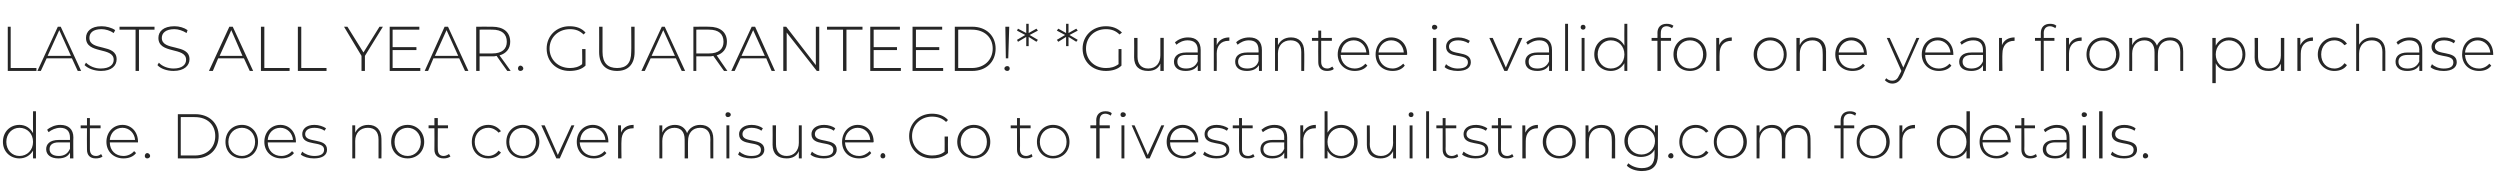 <?xml version="1.0" standalone="no"?><!DOCTYPE svg PUBLIC "-//W3C//DTD SVG 1.1//EN" "http://www.w3.org/Graphics/SVG/1.1/DTD/svg11.dtd"><svg xmlns="http://www.w3.org/2000/svg" version="1.1" width="514.5px" height="40.3px" viewBox="0 -2 514.5 40.3" style="top:-2px"><desc>LASTS ALL YEAR. GUARANTEED!* *Guarantee is valid for one year from purchase date. Does not cover misuse. Go to fivest...</desc><defs/><g id="Polygon139859"><path d="m7.4 20.9v9.7h-.6s-.03-1.61 0-1.6c-.6 1-1.6 1.6-2.8 1.6c-1.9 0-3.4-1.4-3.4-3.4c0-2.1 1.5-3.5 3.4-3.5c1.2 0 2.2.6 2.8 1.7c-.04-.03 0-4.5 0-4.5h.6zm-.6 6.3c0-1.7-1.2-2.9-2.8-2.9c-1.5 0-2.7 1.2-2.7 2.9c0 1.7 1.2 2.9 2.7 2.9c1.6 0 2.8-1.2 2.8-2.9zm8.3-.9c-.05-.02 0 4.3 0 4.3h-.7s.03-1.22 0-1.2c-.4.8-1.2 1.2-2.4 1.2c-1.5 0-2.5-.7-2.5-1.9c0-1 .7-1.9 2.6-1.9h2.3v-.5c0-1.3-.7-2-2-2c-.9 0-1.8.4-2.4.9l-.3-.5c.7-.6 1.7-1 2.7-1c1.7 0 2.7.9 2.7 2.6zm-.7 2.3v-1.3h-2.3c-1.4 0-1.9.6-1.9 1.4c0 .9.7 1.4 1.9 1.4c1.1 0 1.9-.5 2.3-1.5zm6.7 1.6c-.3.3-.9.4-1.4.4c-1.2 0-1.8-.7-1.8-1.8c-.04-.01 0-4.4 0-4.4h-1.3v-.6h1.3v-1.5h.6v1.5h2.2v.6h-2.2v4.3c0 .9.4 1.4 1.3 1.4c.4 0 .8-.2 1-.4l.3.5zm7.3-2.9h-5.8c0 1.7 1.2 2.8 2.8 2.8c.9 0 1.7-.4 2.2-1l.4.4c-.6.8-1.6 1.1-2.6 1.1c-2 0-3.5-1.4-3.5-3.4c0-2 1.4-3.5 3.3-3.5c1.8 0 3.2 1.4 3.2 3.5v.1zm-5.8-.5h5.2c-.1-1.4-1.2-2.5-2.6-2.5c-1.5 0-2.5 1.1-2.6 2.5zm7.2 3.3c0-.3.2-.6.5-.6c.3 0 .6.3.6.6c0 .3-.3.5-.6.5c-.3 0-.5-.2-.5-.5zm6.8-8.6s3.57-.02 3.6 0c2.9 0 4.8 1.9 4.8 4.5c0 2.7-1.9 4.6-4.8 4.6c-.03-.02-3.6 0-3.6 0v-9.1zm3.5 8.5c2.6 0 4.2-1.7 4.2-4c0-2.3-1.6-3.9-4.2-3.9c.02-.02-2.9 0-2.9 0v7.9h2.9zm6.3-2.8c0-2 1.4-3.5 3.4-3.5c1.9 0 3.3 1.5 3.3 3.5c0 2-1.4 3.4-3.3 3.4c-2 0-3.4-1.4-3.4-3.4zm6.1 0c0-1.7-1.2-2.9-2.7-2.9c-1.6 0-2.8 1.2-2.8 2.9c0 1.7 1.2 2.9 2.8 2.9c1.5 0 2.7-1.2 2.7-2.9zm8.4.1h-5.8c0 1.7 1.2 2.8 2.8 2.8c.9 0 1.7-.4 2.2-1l.4.4c-.6.8-1.6 1.1-2.6 1.1c-2 0-3.5-1.4-3.5-3.4c0-2 1.4-3.5 3.3-3.5c1.8 0 3.2 1.4 3.2 3.5v.1zm-5.8-.5h5.2c-.1-1.4-1.2-2.5-2.6-2.5c-1.5 0-2.5 1.1-2.6 2.5zm6.8 3l.3-.6c.5.5 1.5.9 2.5.9c1.4 0 2-.5 2-1.3c0-2-4.5-.5-4.5-3.2c0-1 .8-1.9 2.5-1.9c.9 0 1.8.3 2.4.7l-.3.5c-.6-.4-1.3-.6-2.1-.6c-1.3 0-1.9.6-1.9 1.3c0 2 4.5.6 4.5 3.2c0 1.1-.9 1.8-2.7 1.8c-1.1 0-2.1-.3-2.7-.8zm16.6-3.2c.04.02 0 4 0 4h-.6v-3.9c0-1.6-.8-2.4-2.2-2.4c-1.6 0-2.6 1.1-2.6 2.7c.02-.03 0 3.6 0 3.6h-.6v-6.8h.6v1.5c.5-1 1.4-1.6 2.7-1.6c1.6 0 2.7 1 2.7 2.9zm2 .6c0-2 1.4-3.5 3.4-3.5c1.9 0 3.4 1.5 3.4 3.5c0 2-1.5 3.4-3.4 3.4c-2 0-3.4-1.4-3.4-3.4zm6.1 0c0-1.7-1.2-2.9-2.7-2.9c-1.6 0-2.7 1.2-2.7 2.9c0 1.7 1.1 2.9 2.7 2.9c1.5 0 2.7-1.2 2.7-2.9zm6.1 3c-.4.3-.9.4-1.4.4c-1.2 0-1.9-.7-1.9-1.8c.03-.01 0-4.4 0-4.4h-1.2v-.6h1.2v-1.5h.7v1.5h2.1v.6h-2.1s-.03 4.33 0 4.3c0 .9.4 1.4 1.2 1.4c.4 0 .8-.2 1.1-.4l.3.5zm4.4-3c0-2 1.4-3.5 3.4-3.5c1.1 0 2 .5 2.6 1.3l-.5.3c-.5-.6-1.3-1-2.1-1c-1.6 0-2.8 1.2-2.8 2.9c0 1.7 1.2 2.9 2.8 2.9c.8 0 1.6-.4 2.1-1.1l.5.4c-.6.8-1.5 1.2-2.6 1.2c-2 0-3.4-1.4-3.4-3.4zm7.1 0c0-2 1.4-3.5 3.4-3.5c1.9 0 3.4 1.5 3.4 3.5c0 2-1.5 3.4-3.4 3.4c-2 0-3.4-1.4-3.4-3.4zm6.1 0c0-1.7-1.2-2.9-2.7-2.9c-1.6 0-2.8 1.2-2.8 2.9c0 1.7 1.2 2.9 2.8 2.9c1.5 0 2.7-1.2 2.7-2.9zm7.9-3.4l-3 6.8h-.7l-3.1-6.8h.7l2.7 6.1l2.8-6.1h.6zm7 3.5h-5.9c.1 1.7 1.3 2.8 2.9 2.8c.9 0 1.7-.4 2.2-1l.4.4c-.6.8-1.6 1.1-2.6 1.1c-2.1 0-3.5-1.4-3.5-3.4c0-2 1.4-3.5 3.3-3.5c1.8 0 3.2 1.4 3.2 3.5v.1zm-5.8-.5h5.2c-.1-1.4-1.2-2.5-2.6-2.5c-1.5 0-2.5 1.1-2.6 2.5zm11-3.1v.7h-.1c-1.6 0-2.4 1-2.4 2.6c-.05.05 0 3.6 0 3.6h-.7v-6.8h.6s.03 1.48 0 1.5c.4-1 1.3-1.6 2.6-1.6zm16.4 2.9c.02.02 0 4 0 4h-.6s-.03-3.93 0-3.9c0-1.6-.8-2.4-2.1-2.4c-1.6 0-2.5 1.1-2.5 2.7c-.03-.03 0 3.6 0 3.6h-.7s.02-3.93 0-3.9c0-1.6-.8-2.4-2.1-2.4c-1.5 0-2.5 1.1-2.5 2.7c.02-.03 0 3.6 0 3.6h-.6v-6.8h.6v1.5c.4-1 1.4-1.6 2.6-1.6c1.2 0 2.1.6 2.5 1.7c.4-1 1.4-1.7 2.7-1.7c1.7 0 2.7 1 2.7 2.9zm2.5-5c0-.3.2-.5.5-.5c.3 0 .6.2.6.5c0 .3-.3.5-.6.5c-.3 0-.5-.2-.5-.5zm.2 2.2h.6v6.8h-.6v-6.8zm2.4 6l.3-.6c.5.5 1.4.9 2.4.9c1.5 0 2-.5 2-1.3c0-2-4.5-.5-4.5-3.2c0-1 .9-1.9 2.6-1.9c.9 0 1.8.3 2.3.7l-.3.5c-.5-.4-1.3-.6-2-.6c-1.3 0-1.9.6-1.9 1.3c0 2 4.5.6 4.5 3.2c0 1.1-1 1.8-2.7 1.8c-1.1 0-2.2-.3-2.7-.8zm13.1-6v6.8h-.6s.02-1.47 0-1.5c-.4 1-1.3 1.5-2.5 1.5c-1.8 0-2.9-.9-2.9-2.8c.03-.04 0-4 0-4h.7s-.02 3.91 0 3.9c0 1.5.8 2.4 2.2 2.4c1.5 0 2.5-1.1 2.5-2.7v-3.6h.6zm1.8 6l.3-.6c.5.5 1.4.9 2.4.9c1.5 0 2-.5 2-1.3c0-2-4.5-.5-4.5-3.2c0-1 .9-1.9 2.6-1.9c.9 0 1.8.3 2.3.7l-.3.5c-.5-.4-1.3-.6-2-.6c-1.3 0-1.9.6-1.9 1.3c0 2 4.5.6 4.5 3.2c0 1.1-1 1.8-2.7 1.8c-1.1 0-2.2-.3-2.7-.8zm12.9-2.5h-5.8c.1 1.7 1.3 2.8 2.9 2.8c.8 0 1.6-.4 2.2-1l.3.4c-.6.8-1.5 1.1-2.5 1.1c-2.1 0-3.5-1.4-3.5-3.4c0-2 1.4-3.5 3.2-3.5c1.9 0 3.3 1.4 3.3 3.5l-.1.1zm-5.8-.5h5.2c-.1-1.4-1.1-2.5-2.6-2.5c-1.4 0-2.5 1.1-2.6 2.5zm7.3 3.3c0-.3.2-.6.5-.6c.3 0 .5.3.5.6c0 .3-.2.5-.5.5c-.3 0-.5-.2-.5-.5zm13.2-4h.7s-.04 3.38 0 3.4c-.9.8-2 1.1-3.3 1.1c-2.7 0-4.7-1.9-4.7-4.6c0-2.6 2-4.6 4.7-4.6c1.3 0 2.5.4 3.3 1.3l-.4.4c-.8-.8-1.8-1.1-2.9-1.1c-2.3 0-4.1 1.7-4.1 4c0 2.3 1.8 4 4.1 4c1 0 1.9-.2 2.6-.8c.03.01 0-3.1 0-3.1zm2.6 1.1c0-2 1.5-3.5 3.4-3.5c2 0 3.4 1.5 3.4 3.5c0 2-1.4 3.4-3.4 3.4c-1.9 0-3.4-1.4-3.4-3.4zm6.1 0c0-1.7-1.1-2.9-2.7-2.9c-1.5 0-2.7 1.2-2.7 2.9c0 1.7 1.2 2.9 2.7 2.9c1.6 0 2.7-1.2 2.7-2.9zm9.4 3c-.3.3-.9.4-1.4.4c-1.2 0-1.8-.7-1.8-1.8v-4.4H208v-.6h1.3v-1.5h.6v1.5h2.2v.6h-2.2s.05 4.33 0 4.3c0 .9.5 1.4 1.3 1.4c.4 0 .8-.2 1.1-.4l.2.5zm.9-3c0-2 1.4-3.5 3.3-3.5c2 0 3.4 1.5 3.4 3.5c0 2-1.4 3.4-3.4 3.4c-1.9 0-3.3-1.4-3.3-3.4zm6.1 0c0-1.7-1.2-2.9-2.8-2.9c-1.5 0-2.7 1.2-2.7 2.9c0 1.7 1.2 2.9 2.7 2.9c1.6 0 2.8-1.2 2.8-2.9zm8-6.3c.5 0 1 .1 1.3.4l-.2.5c-.3-.2-.7-.4-1.1-.4c-.8 0-1.2.5-1.2 1.4c-.04.01 0 1 0 1h2.1v.6h-2.1v6.2h-.7v-6.2h-1.2v-.6h1.2s.03-1.04 0-1c0-1.2.7-1.9 1.9-1.9zm4.2.7c0 .3-.3.5-.6.5c-.3 0-.5-.2-.5-.5c0-.3.2-.5.5-.5c.3 0 .6.2.6.5zm-.9 2.2h.6v6.8h-.6v-6.8zm8.8 0l-3 6.8h-.7l-3-6.8h.6l2.7 6.1l2.8-6.1h.6zm7 3.5h-5.8c0 1.7 1.2 2.8 2.8 2.8c.9 0 1.7-.4 2.2-1l.4.4c-.6.8-1.6 1.1-2.6 1.1c-2 0-3.5-1.4-3.5-3.4c0-2 1.4-3.5 3.3-3.5c1.8 0 3.2 1.4 3.2 3.5v.1zm-5.8-.5h5.2c-.1-1.4-1.2-2.5-2.6-2.5c-1.5 0-2.5 1.1-2.6 2.5zm6.8 3l.3-.6c.5.5 1.5.9 2.5.9c1.4 0 2-.5 2-1.3c0-2-4.5-.5-4.5-3.2c0-1 .8-1.9 2.5-1.9c.9 0 1.8.3 2.4.7l-.3.5c-.6-.4-1.3-.6-2.1-.6c-1.3 0-1.9.6-1.9 1.3c0 2 4.5.6 4.5 3.2c0 1.1-.9 1.8-2.7 1.8c-1.1 0-2.1-.3-2.7-.8zm10.6.4c-.3.3-.9.4-1.4.4c-1.2 0-1.8-.7-1.8-1.8c-.03-.01 0-4.4 0-4.4h-1.3v-.6h1.3v-1.5h.6v1.5h2.2v.6h-2.2v4.3c0 .9.4 1.4 1.3 1.4c.4 0 .8-.2 1-.4l.3.5zm6.7-3.9v4.3h-.6v-1.2c-.4.8-1.3 1.2-2.5 1.2c-1.5 0-2.4-.7-2.4-1.9c0-1 .6-1.9 2.5-1.9h2.4s-.04-.54 0-.5c0-1.3-.7-2-2.1-2c-.9 0-1.7.4-2.3.9l-.3-.5c.7-.6 1.6-1 2.7-1c1.7 0 2.6.9 2.6 2.6zm-.6 2.3c-.04-.02 0-1.3 0-1.3h-2.4c-1.4 0-1.9.6-1.9 1.4c0 .9.7 1.4 1.9 1.4c1.2 0 2-.5 2.4-1.5zm6.5-4.9v.7h-.2c-1.5 0-2.4 1-2.4 2.6c.04.05 0 3.6 0 3.6h-.6v-6.8h.6v1.5c.4-1 1.3-1.6 2.6-1.6zm8.6 3.5c0 2-1.5 3.4-3.4 3.4c-1.2 0-2.3-.6-2.8-1.6c.02-.02 0 1.6 0 1.6h-.6v-9.7h.6s.04 4.44 0 4.4c.6-1 1.6-1.6 2.8-1.6c1.9 0 3.4 1.4 3.4 3.5zm-.7 0c0-1.7-1.2-2.9-2.7-2.9c-1.6 0-2.8 1.2-2.8 2.9c0 1.7 1.2 2.9 2.8 2.9c1.5 0 2.7-1.2 2.7-2.9zm8.6-3.4v6.8h-.6v-1.5c-.5 1-1.4 1.5-2.6 1.5c-1.7 0-2.8-.9-2.8-2.8v-4h.6s.04 3.91 0 3.9c0 1.5.9 2.4 2.3 2.4c1.5 0 2.5-1.1 2.5-2.7c-.04.01 0-3.6 0-3.6h.6zm2.6-2.2c0-.3.2-.5.5-.5c.3 0 .5.2.5.5c0 .3-.2.5-.5.5c-.3 0-.5-.2-.5-.5zm.2 2.2h.6v6.8h-.6v-6.8zm3.4-2.9h.6v9.7h-.6v-9.7zm6.6 9.3c-.3.3-.9.4-1.4.4c-1.2 0-1.8-.7-1.8-1.8c-.01-.01 0-4.4 0-4.4h-1.3v-.6h1.3v-1.5h.6v1.5h2.2v.6h-2.2s.04 4.33 0 4.3c0 .9.5 1.4 1.3 1.4c.4 0 .8-.2 1.1-.4l.2.5zm.8-.4l.3-.6c.6.5 1.5.9 2.5.9c1.4 0 2-.5 2-1.3c0-2-4.5-.5-4.5-3.2c0-1 .8-1.9 2.6-1.9c.8 0 1.7.3 2.3.7l-.3.5c-.6-.4-1.3-.6-2.1-.6c-1.3 0-1.9.6-1.9 1.3c0 2 4.5.6 4.5 3.2c0 1.1-.9 1.8-2.7 1.8c-1.1 0-2.1-.3-2.7-.8zm10.6.4c-.3.3-.9.4-1.4.4c-1.2 0-1.8-.7-1.8-1.8c-.02-.01 0-4.4 0-4.4H307v-.6h1.3v-1.5h.6v1.5h2.2v.6h-2.2s.03 4.33 0 4.3c0 .9.5 1.4 1.3 1.4c.4 0 .8-.2 1-.4l.3.5zm5-6.5v.7h-.1c-1.5 0-2.4 1-2.4 2.6c-.03.05 0 3.6 0 3.6h-.7v-6.8h.6s.04 1.48 0 1.5c.5-1 1.4-1.6 2.6-1.6zm1 3.5c0-2 1.5-3.5 3.4-3.5c2 0 3.4 1.5 3.4 3.5c0 2-1.4 3.4-3.4 3.4c-1.9 0-3.4-1.4-3.4-3.4zm6.1 0c0-1.7-1.1-2.9-2.7-2.9c-1.5 0-2.7 1.2-2.7 2.9c0 1.7 1.2 2.9 2.7 2.9c1.6 0 2.7-1.2 2.7-2.9zm8.8-.6v4h-.7s.04-3.93 0-3.9c0-1.6-.8-2.4-2.2-2.4c-1.6 0-2.5 1.1-2.5 2.7c-.03-.03 0 3.6 0 3.6h-.7v-6.8h.6s.04 1.47 0 1.5c.5-1 1.4-1.6 2.7-1.6c1.7 0 2.8 1 2.8 2.9zm8.8-2.8s-.01 6.06 0 6.1c0 2.2-1.1 3.3-3.3 3.3c-1.2 0-2.4-.4-3.1-1.1l.3-.5c.7.6 1.7 1 2.8 1c1.8 0 2.6-.9 2.6-2.7v-1.1c-.5 1-1.6 1.5-2.8 1.5c-1.9 0-3.4-1.3-3.4-3.3c0-1.9 1.5-3.3 3.4-3.3c1.3 0 2.3.6 2.9 1.6c-.03.03 0-1.5 0-1.5h.6zm-.6 3.2c0-1.6-1.2-2.7-2.8-2.7c-1.6 0-2.8 1.1-2.8 2.7c0 1.6 1.2 2.8 2.8 2.8c1.6 0 2.8-1.2 2.8-2.8zm2.7 3.1c0-.3.3-.6.6-.6c.3 0 .5.3.5.6c0 .3-.2.5-.5.5c-.3 0-.6-.2-.6-.5zm2.3-2.9c0-2 1.4-3.5 3.4-3.5c1.1 0 2 .5 2.6 1.3l-.5.3c-.5-.6-1.2-1-2.1-1c-1.6 0-2.8 1.2-2.8 2.9c0 1.7 1.2 2.9 2.8 2.9c.9 0 1.6-.4 2.1-1.1l.5.4c-.6.8-1.5 1.2-2.6 1.2c-2 0-3.4-1.4-3.4-3.4zm7.1 0c0-2 1.4-3.5 3.4-3.5c1.9 0 3.4 1.5 3.4 3.5c0 2-1.5 3.4-3.4 3.4c-2 0-3.4-1.4-3.4-3.4zm6.1 0c0-1.7-1.2-2.9-2.7-2.9c-1.6 0-2.8 1.2-2.8 2.9c0 1.7 1.2 2.9 2.8 2.9c1.5 0 2.7-1.2 2.7-2.9zm13.8-.6c.04.02 0 4 0 4h-.6v-3.9c0-1.6-.8-2.4-2.1-2.4c-1.6 0-2.5 1.1-2.5 2.7c-.01-.03 0 3.6 0 3.6h-.7s.04-3.93 0-3.9c0-1.6-.8-2.4-2.1-2.4c-1.5 0-2.5 1.1-2.5 2.7c.04-.03 0 3.6 0 3.6h-.6v-6.8h.6v1.5c.5-1 1.4-1.6 2.6-1.6c1.2 0 2.1.6 2.5 1.7c.4-1 1.4-1.7 2.7-1.7c1.7 0 2.7 1 2.7 2.9zm6.8-3.8c.03.01 0 1 0 1h2.2v.6h-2.2v6.2h-.6v-6.2h-1.3v-.6h1.3v-1c0-1.2.7-1.9 1.9-1.9c.5 0 1 .1 1.3.4l-.2.5c-.3-.2-.7-.4-1.1-.4c-.8 0-1.3.5-1.3 1.4zm2.7 4.4c0-2 1.4-3.5 3.4-3.5c1.9 0 3.4 1.5 3.4 3.5c0 2-1.5 3.4-3.4 3.4c-2 0-3.4-1.4-3.4-3.4zm6.1 0c0-1.7-1.2-2.9-2.7-2.9c-1.6 0-2.8 1.2-2.8 2.9c0 1.7 1.2 2.9 2.8 2.9c1.5 0 2.7-1.2 2.7-2.9zm5.9-3.5v.7h-.2c-1.5 0-2.4 1-2.4 2.6c.02.05 0 3.6 0 3.6h-.6v-6.8h.6v1.5c.4-1 1.3-1.6 2.6-1.6zm11.3-2.8v9.7h-.7s.02-1.61 0-1.6c-.5 1-1.5 1.6-2.8 1.6c-1.9 0-3.3-1.4-3.3-3.4c0-2.1 1.4-3.5 3.3-3.5c1.3 0 2.3.6 2.8 1.7v-4.5h.7zm-.7 6.3c0-1.7-1.2-2.9-2.7-2.9c-1.6 0-2.8 1.2-2.8 2.9c0 1.7 1.2 2.9 2.8 2.9c1.5 0 2.7-1.2 2.7-2.9zm9.1.1H408c.1 1.7 1.2 2.8 2.9 2.8c.8 0 1.6-.4 2.1-1l.4.4c-.6.8-1.5 1.1-2.5 1.1c-2.1 0-3.5-1.4-3.5-3.4c0-2 1.4-3.5 3.2-3.5c1.9 0 3.2 1.4 3.2 3.5v.1zm-5.8-.5h5.2c-.1-1.4-1.1-2.5-2.6-2.5c-1.4 0-2.5 1.1-2.6 2.5zm11.2 3.4c-.3.3-.9.4-1.4.4c-1.2 0-1.8-.7-1.8-1.8v-4.4h-1.3v-.6h1.3v-1.5h.6v1.5h2.2v.6h-2.2s.04 4.33 0 4.3c0 .9.5 1.4 1.3 1.4c.4 0 .8-.2 1.1-.4l.2.5zm6.7-3.9c.04-.02 0 4.3 0 4.3h-.6s.02-1.22 0-1.2c-.4.8-1.2 1.2-2.4 1.2c-1.6 0-2.5-.7-2.5-1.9c0-1 .7-1.9 2.6-1.9h2.3v-.5c0-1.3-.7-2-2-2c-1 0-1.8.4-2.4.9l-.3-.5c.7-.6 1.7-1 2.7-1c1.7 0 2.6.9 2.6 2.6zm-.6 2.3v-1.3H423c-1.4 0-1.9.6-1.9 1.4c0 .9.7 1.4 1.9 1.4c1.1 0 1.9-.5 2.3-1.5zm3.1-7c0-.3.2-.5.5-.5c.3 0 .6.2.6.5c0 .3-.3.5-.6.5c-.3 0-.5-.2-.5-.5zm.2 2.2h.7v6.8h-.7v-6.8zm3.4-2.9h.7v9.7h-.7v-9.7zm2.4 8.9l.3-.6c.5.5 1.4.9 2.4.9c1.5 0 2-.5 2-1.3c0-2-4.5-.5-4.5-3.2c0-1 .9-1.9 2.6-1.9c.9 0 1.8.3 2.3.7l-.2.5c-.6-.4-1.4-.6-2.1-.6c-1.3 0-1.9.6-1.9 1.3c0 2 4.5.6 4.5 3.2c0 1.1-1 1.8-2.7 1.8c-1.1 0-2.2-.3-2.7-.8zm6.6.3c0-.3.2-.6.5-.6c.3 0 .6.3.6.6c0 .3-.3.5-.6.5c-.3 0-.5-.2-.5-.5z" stroke="none" fill="#262626"/></g><g id="Polygon139858"><path d="m1.6 3.5h.6v8.5h5.3v.6H1.6V3.5zM14.8 10H9.6l-1.2 2.6h-.7l4.2-9.1h.6l4.2 9.1h-.7L14.8 10zm-.2-.5l-2.4-5.3l-2.4 5.3h4.8zm2.8 1.9l.3-.5c.7.7 1.8 1.2 3 1.2c1.9 0 2.7-.8 2.7-1.8c0-2.7-5.7-1.1-5.7-4.5c0-1.3 1-2.4 3.2-2.4c1 0 2.1.3 2.8.8l-.3.6c-.7-.5-1.7-.8-2.5-.8c-1.8 0-2.5.8-2.5 1.8c0 2.8 5.6 1.1 5.6 4.4c0 1.3-1 2.4-3.2 2.4c-1.4 0-2.7-.5-3.4-1.2zm10.5-7.3h-3.3v-.6h7.2v.6h-3.2v8.5h-.7V4.1zm4.5 7.3l.3-.5c.6.7 1.8 1.2 3 1.2c1.8 0 2.6-.8 2.6-1.8c0-2.7-5.7-1.1-5.7-4.5c0-1.3 1-2.4 3.3-2.4c1 0 2 .3 2.7.8l-.2.6c-.8-.5-1.7-.8-2.5-.8c-1.8 0-2.6.8-2.6 1.8c0 2.8 5.7 1.1 5.7 4.4c0 1.3-1.1 2.4-3.3 2.4c-1.4 0-2.7-.5-3.3-1.2zM50.2 10h-5.3l-1.1 2.6h-.8l4.2-9.1h.7l4.2 9.1h-.7L50.2 10zm-.3-.5l-2.3-5.3l-2.4 5.3h4.7zm3.8-6h.7v8.5h5.2v.6h-5.9V3.5zm7.6 0h.7v8.5h5.2v.6h-5.9V3.5zm13.8 6v3.1h-.7V9.5l-3.6-6h.7l3.3 5.3l3.3-5.3h.7l-3.7 6zM86.5 12v.6h-6.3V3.5h6.1v.6h-5.5v3.6h4.9v.6h-4.9v3.7h5.7zm8-2h-5.3l-1.1 2.6h-.7l4.1-9.1h.7l4.2 9.1h-.7L94.5 10zm-.2-.5l-2.4-5.3l-2.4 5.3h4.8zm10.1 3.1s-2.21-3.06-2.2-3.1c-.3.1-.6.1-.9.1h-2.6v3h-.7V3.5s3.31-.02 3.3 0c2.3 0 3.7 1.1 3.7 3.1c0 1.4-.8 2.4-2.2 2.8c.04 0 2.3 3.2 2.3 3.2h-.7zM101.3 9c2 0 3-.9 3-2.4c0-1.6-1-2.5-3-2.5c.01-.02-2.6 0-2.6 0v4.9s2.61.02 2.6 0zm5.3 3.1c0-.3.2-.6.5-.6c.3 0 .6.3.6.6c0 .3-.3.5-.6.5c-.3 0-.5-.2-.5-.5zm13.2-4h.7s-.02 3.38 0 3.4c-.8.8-2 1.1-3.3 1.1c-2.7 0-4.7-1.9-4.7-4.6c0-2.6 2-4.6 4.7-4.6c1.4 0 2.5.4 3.3 1.3l-.4.4c-.8-.8-1.7-1.1-2.8-1.1c-2.4 0-4.2 1.7-4.2 4c0 2.3 1.8 4 4.2 4c.9 0 1.8-.2 2.5-.8c.05.01 0-3.1 0-3.1zm3.5.6c.02.02 0-5.2 0-5.2h.7s-.02 5.2 0 5.2c0 2.3 1.1 3.3 3 3.3c1.9 0 2.9-1 2.9-3.3c.05 0 0-5.2 0-5.2h.7v5.2c0 2.6-1.4 3.9-3.6 3.9c-2.3 0-3.7-1.3-3.7-3.9zm15.8 1.3h-5.2l-1.2 2.6h-.7l4.2-9.1h.6l4.2 9.1h-.7l-1.2-2.6zm-.2-.5l-2.4-5.3l-2.4 5.3h4.8zm10.1 3.1l-2.2-3.1c-.3.1-.6.1-.9.1h-2.6v3h-.6V3.5s3.24-.02 3.2 0c2.3 0 3.7 1.1 3.7 3.1c0 1.4-.8 2.4-2.1 2.8c-.03 0 2.2 3.2 2.2 3.2h-.7zM145.9 9c2 0 3-.9 3-2.4c0-1.6-1-2.5-3-2.5c.04-.02-2.6 0-2.6 0v4.9s2.64.02 2.6 0zm11.8 1h-5.3l-1.2 2.6h-.7l4.2-9.1h.7l4.1 9.1h-.7l-1.1-2.6zm-.3-.5L155 4.2l-2.4 5.3h4.8zm11.2-6v9.1h-.5l-6.2-7.9v7.9h-.7V3.5h.6l6.1 7.9V3.5h.7zm4.9.6h-3.3v-.6h7.3v.6h-3.3v8.5h-.7V4.1zm11.9 7.9v.6h-6.3V3.5h6.1v.6h-5.4v3.6h4.8v.6h-4.8v3.7h5.6zm8.7 0v.6h-6.3V3.5h6.1v.6h-5.4v3.6h4.8v.6h-4.8v3.7h5.6zm2.4-8.5s3.59-.02 3.6 0c2.9 0 4.8 1.9 4.8 4.5c0 2.7-1.9 4.6-4.8 4.6c-.01-.02-3.6 0-3.6 0V3.5zM200 12c2.6 0 4.3-1.7 4.3-4c0-2.3-1.7-3.9-4.3-3.9c.04-.02-2.8 0-2.8 0v7.9h2.8zm6.9-8.5h.8l-.2 6.5h-.5l-.1-6.5zm-.2 8.6c0-.3.3-.5.6-.5c.3 0 .5.2.5.5c0 .3-.2.5-.5.5c-.3 0-.6-.2-.6-.5zm5.2-6.9l1.7 1l-.3.4l-1.6-1v1.9h-.5V5.6l-1.7 1l-.2-.4l1.7-1l-1.7-.9l.2-.4l1.7.9V2.9h.5v1.9l1.6-.9l.3.4l-1.7.9zm8.2 0l1.7 1l-.3.4l-1.6-1v1.9h-.5V5.6l-1.6 1l-.3-.4l1.7-1l-1.7-.9l.3-.4l1.6.9V2.9h.5v1.9l1.6-.9l.3.4l-1.7.9zm10.1 2.9h.6s.01 3.38 0 3.4c-.8.8-2 1.1-3.2 1.1c-2.8 0-4.8-1.9-4.8-4.6c0-2.6 2-4.6 4.8-4.6c1.3 0 2.4.4 3.3 1.3l-.5.4c-.8-.8-1.7-1.1-2.8-1.1c-2.4 0-4.1 1.7-4.1 4c0 2.3 1.7 4 4.1 4c1 0 1.8-.2 2.6-.8c-.02.01 0-3.1 0-3.1zm9.3-2.3v6.8h-.7s.03-1.47 0-1.5c-.4 1-1.3 1.5-2.5 1.5c-1.8 0-2.9-.9-2.9-2.8c.04-.04 0-4 0-4h.7v3.9c0 1.5.8 2.4 2.2 2.4c1.6 0 2.5-1.1 2.5-2.7c.01.01 0-3.6 0-3.6h.7zm7.6 2.5v4.3h-.6v-1.2c-.4.8-1.3 1.2-2.5 1.2c-1.5 0-2.4-.7-2.4-1.9c0-1 .7-1.9 2.5-1.9h2.4s-.04-.54 0-.5c0-1.3-.7-2-2.1-2c-.9 0-1.7.4-2.3.9l-.3-.5c.7-.6 1.6-1 2.7-1c1.7 0 2.6.9 2.6 2.6zm-.6 2.3c-.04-.02 0-1.3 0-1.3h-2.4c-1.4 0-1.8.6-1.8 1.4c0 .9.6 1.4 1.8 1.4c1.2 0 2-.5 2.4-1.5zm6.5-4.9v.7h-.2c-1.5 0-2.4 1-2.4 2.6c.04.05 0 3.6 0 3.6h-.6V5.8h.6v1.5c.4-1 1.3-1.6 2.6-1.6zm6.7 2.6v4.3h-.6s-.03-1.22 0-1.2c-.5.8-1.3 1.2-2.5 1.2c-1.5 0-2.4-.7-2.4-1.9c0-1 .6-1.9 2.5-1.9h2.3s.05-.54 0-.5c0-1.3-.6-2-2-2c-.9 0-1.7.4-2.3.9l-.3-.5c.6-.6 1.6-1 2.7-1c1.7 0 2.6.9 2.6 2.6zm-.7 2.3c.05-.02 0-1.3 0-1.3h-2.3c-1.4 0-1.9.6-1.9 1.4c0 .9.7 1.4 1.9 1.4c1.2 0 2-.5 2.3-1.5zm9.4-2c.05.02 0 4 0 4h-.6V8.7c0-1.6-.8-2.4-2.2-2.4c-1.6 0-2.6 1.1-2.6 2.7c.02-.03 0 3.6 0 3.6h-.6V5.8h.6v1.5c.5-1 1.4-1.6 2.7-1.6c1.6 0 2.7 1 2.7 2.9zm6.1 3.6c-.3.3-.9.4-1.4.4c-1.2 0-1.8-.7-1.8-1.8c-.04-.01 0-4.4 0-4.4H270v-.6h1.3V4.3h.6v1.5h2.2v.6h-2.2v4.3c0 .9.4 1.4 1.3 1.4c.4 0 .7-.2 1-.4l.3.5zm7.3-2.9h-5.9c.1 1.7 1.3 2.8 2.9 2.8c.9 0 1.7-.4 2.2-1l.4.4c-.6.8-1.6 1.1-2.6 1.1c-2 0-3.5-1.4-3.5-3.4c0-2 1.4-3.5 3.3-3.5c1.8 0 3.2 1.4 3.2 3.5v.1zm-5.8-.5h5.2c-.1-1.4-1.2-2.5-2.6-2.5c-1.5 0-2.5 1.1-2.6 2.5zm13.5.5h-5.8c.1 1.7 1.3 2.8 2.9 2.8c.8 0 1.6-.4 2.2-1l.3.4c-.6.8-1.5 1.1-2.5 1.1c-2.1 0-3.5-1.4-3.5-3.4c0-2 1.4-3.5 3.2-3.5c1.9 0 3.3 1.4 3.3 3.5l-.1.1zm-5.8-.5h5.2c-.1-1.4-1.1-2.5-2.6-2.5c-1.4 0-2.5 1.1-2.6 2.5zm11-5.2c0-.3.2-.5.5-.5c.3 0 .6.2.6.5c0 .3-.3.5-.6.5c-.3 0-.5-.2-.5-.5zm.2 2.2h.7v6.8h-.7V5.8zm2.4 6l.3-.6c.5.5 1.4.9 2.4.9c1.5 0 2.1-.5 2.1-1.3c0-2-4.5-.5-4.5-3.2c0-1 .8-1.9 2.5-1.9c.9 0 1.8.3 2.4.7l-.3.5c-.6-.4-1.4-.6-2.1-.6c-1.3 0-1.9.6-1.9 1.3c0 2 4.5.6 4.5 3.2c0 1.1-.9 1.8-2.7 1.8c-1.1 0-2.2-.3-2.7-.8zm16-6l-3.1 6.8h-.6l-3.1-6.8h.7l2.7 6.1l2.7-6.1h.7zm6.1 2.5c.02-.02 0 4.3 0 4.3h-.6v-1.2c-.4.8-1.3 1.2-2.4 1.2c-1.6 0-2.5-.7-2.5-1.9c0-1 .7-1.9 2.5-1.9h2.4s-.03-.54 0-.5c0-1.3-.7-2-2-2c-1 0-1.8.4-2.4.9l-.3-.5c.7-.6 1.7-1 2.7-1c1.7 0 2.6.9 2.6 2.6zm-.6 2.3c-.03-.02 0-1.3 0-1.3h-2.3c-1.5 0-1.9.6-1.9 1.4c0 .9.6 1.4 1.8 1.4c1.2 0 2-.5 2.4-1.5zm3.3-7.7h.6v9.7h-.6V2.9zm3.2.7c0-.3.2-.5.5-.5c.3 0 .5.2.5.5c0 .3-.2.5-.5.5c-.3 0-.5-.2-.5-.5zm.2 2.2h.6v6.8h-.6V5.8zm9.4-2.9v9.7h-.6s-.02-1.61 0-1.6c-.6 1-1.6 1.6-2.8 1.6c-1.9 0-3.4-1.4-3.4-3.4c0-2.1 1.5-3.5 3.4-3.5c1.2 0 2.2.6 2.8 1.7c-.04-.03 0-4.5 0-4.5h.6zm-.6 6.3c0-1.7-1.2-2.9-2.8-2.9c-1.5 0-2.7 1.2-2.7 2.9c0 1.7 1.2 2.9 2.7 2.9c1.6 0 2.8-1.2 2.8-2.9zm7.5-4.4c-.04.01 0 1 0 1h2.1v.6h-2.1v6.2h-.7V6.4h-1.2v-.6h1.2s.03-1.04 0-1c0-1.2.7-1.9 1.9-1.9c.5 0 1 .1 1.4.4l-.3.5c-.3-.2-.7-.4-1.1-.4c-.8 0-1.2.5-1.2 1.4zm2.6 4.4c0-2 1.4-3.5 3.4-3.5c1.9 0 3.4 1.5 3.4 3.5c0 2-1.5 3.4-3.4 3.4c-2 0-3.4-1.4-3.4-3.4zm6.1 0c0-1.7-1.1-2.9-2.7-2.9c-1.6 0-2.7 1.2-2.7 2.9c0 1.7 1.1 2.9 2.7 2.9c1.6 0 2.7-1.2 2.7-2.9zm5.9-3.5v.7h-.1c-1.5 0-2.4 1-2.4 2.6c-.05.05 0 3.6 0 3.6h-.7V5.8h.6s.03 1.48 0 1.5c.4-1 1.3-1.6 2.6-1.6zm4.5 3.5c0-2 1.5-3.5 3.4-3.5c2 0 3.4 1.5 3.4 3.5c0 2-1.4 3.4-3.4 3.4c-1.9 0-3.4-1.4-3.4-3.4zm6.2 0c0-1.7-1.2-2.9-2.8-2.9c-1.5 0-2.7 1.2-2.7 2.9c0 1.7 1.2 2.9 2.7 2.9c1.6 0 2.8-1.2 2.8-2.9zm8.7-.6v4h-.7s.05-3.93 0-3.9c0-1.6-.8-2.4-2.1-2.4c-1.6 0-2.6 1.1-2.6 2.7c-.02-.03 0 3.6 0 3.6h-.7V5.8h.7s-.05 1.47 0 1.5c.4-1 1.4-1.6 2.6-1.6c1.7 0 2.8 1 2.8 2.9zm8.4.7h-5.8c0 1.7 1.2 2.8 2.9 2.8c.8 0 1.6-.4 2.1-1l.4.4c-.6.8-1.5 1.1-2.6 1.1c-2 0-3.5-1.4-3.5-3.4c0-2 1.4-3.5 3.3-3.5c1.9 0 3.2 1.4 3.2 3.5v.1zm-5.8-.5h5.2c-.1-1.4-1.2-2.5-2.6-2.5c-1.4 0-2.5 1.1-2.6 2.5zm16.6-3s-3.45 7.71-3.4 7.7c-.6 1.3-1.3 1.7-2.2 1.7c-.6 0-1.1-.3-1.5-.7l.3-.4c.3.3.7.5 1.2.5c.7 0 1.1-.3 1.5-1.2c.04-.02.4-.8.4-.8l-3-6.8h.6l2.8 6.1l2.7-6.1h.6zm7 3.5h-5.8c0 1.7 1.2 2.8 2.8 2.8c.9 0 1.7-.4 2.2-1l.4.4c-.6.8-1.6 1.1-2.6 1.1c-2 0-3.5-1.4-3.5-3.4c0-2 1.4-3.5 3.3-3.5c1.8 0 3.2 1.4 3.2 3.5v.1zm-5.8-.5h5.2c-.1-1.4-1.2-2.5-2.6-2.5c-1.5 0-2.5 1.1-2.6 2.5zm12.5-.5c.03-.02 0 4.3 0 4.3h-.6v-1.2c-.4.8-1.3 1.2-2.4 1.2c-1.6 0-2.5-.7-2.5-1.9c0-1 .7-1.9 2.5-1.9h2.4s-.02-.54 0-.5c0-1.3-.7-2-2-2c-1 0-1.8.4-2.4.9l-.3-.5c.7-.6 1.7-1 2.7-1c1.7 0 2.6.9 2.6 2.6zm-.6 2.3c-.02-.02 0-1.3 0-1.3h-2.3c-1.4 0-1.9.6-1.9 1.4c0 .9.7 1.4 1.8 1.4c1.2 0 2-.5 2.4-1.5zm6.5-4.9v.7h-.1c-1.5 0-2.4 1-2.4 2.6c-.05.05 0 3.6 0 3.6h-.7V5.8h.6s.03 1.48 0 1.5c.4-1 1.3-1.6 2.6-1.6zm6-.9c.03.01 0 1 0 1h2.2v.6h-2.2v6.2h-.6V6.4h-1.2v-.6h1.2v-1c0-1.2.7-1.9 1.9-1.9c.5 0 1 .1 1.3.4l-.2.5c-.3-.2-.7-.4-1.1-.4c-.8 0-1.3.5-1.3 1.4zm7.8.9v.7h-.2c-1.5 0-2.4 1-2.4 2.6c.02.05 0 3.6 0 3.6h-.6V5.8h.6v1.5c.4-1 1.3-1.6 2.6-1.6zm1 3.5c0-2 1.4-3.5 3.4-3.5c1.9 0 3.4 1.5 3.4 3.5c0 2-1.5 3.4-3.4 3.4c-2 0-3.4-1.4-3.4-3.4zm6.1 0c0-1.7-1.2-2.9-2.7-2.9c-1.6 0-2.8 1.2-2.8 2.9c0 1.7 1.2 2.9 2.8 2.9c1.5 0 2.7-1.2 2.7-2.9zm13.8-.6c.02.02 0 4 0 4h-.6s-.02-3.93 0-3.9c0-1.6-.8-2.4-2.1-2.4c-1.6 0-2.5 1.1-2.5 2.7c-.03-.03 0 3.6 0 3.6h-.7s.02-3.93 0-3.9c0-1.6-.8-2.4-2.1-2.4c-1.5 0-2.5 1.1-2.5 2.7c.02-.03 0 3.6 0 3.6h-.6V5.8h.6v1.5c.4-1 1.4-1.6 2.6-1.6c1.2 0 2.1.6 2.5 1.7c.4-1 1.4-1.7 2.7-1.7c1.7 0 2.7 1 2.7 2.9zm12.8.6c0 2-1.4 3.4-3.4 3.4c-1.1 0-2.2-.5-2.7-1.6v4.1h-.7V5.8h.7s-.03 1.6 0 1.6c.5-1 1.5-1.7 2.7-1.7c2 0 3.4 1.5 3.4 3.5zm-.6 0c0-1.7-1.2-2.9-2.8-2.9c-1.5 0-2.7 1.2-2.7 2.9c0 1.7 1.2 2.9 2.7 2.9c1.6 0 2.8-1.2 2.8-2.9zm8.6-3.4v6.8h-.7s.04-1.47 0-1.5c-.4 1-1.3 1.5-2.5 1.5c-1.8 0-2.9-.9-2.9-2.8c.04-.04 0-4 0-4h.7v3.9c0 1.5.8 2.4 2.2 2.4c1.6 0 2.5-1.1 2.5-2.7c.01.01 0-3.6 0-3.6h.7zm5.9-.1v.7h-.1c-1.5 0-2.4 1-2.4 2.6c-.04.05 0 3.6 0 3.6h-.7V5.8h.6s.04 1.48 0 1.5c.5-1 1.4-1.6 2.6-1.6zm1 3.5c0-2 1.5-3.5 3.4-3.5c1.1 0 2.1.5 2.6 1.3l-.5.3c-.5-.6-1.2-1-2.1-1c-1.6 0-2.7 1.2-2.7 2.9c0 1.7 1.1 2.9 2.7 2.9c.9 0 1.6-.4 2.1-1.1l.5.4c-.5.8-1.5 1.2-2.6 1.2c-1.9 0-3.4-1.4-3.4-3.4zm13.9-.6c.02.02 0 4 0 4h-.6s-.02-3.93 0-3.9c0-1.6-.8-2.4-2.2-2.4c-1.6 0-2.6 1.1-2.6 2.7v3.6h-.6V2.9h.6v4.3c.5-.9 1.4-1.5 2.7-1.5c1.6 0 2.7 1 2.7 2.9zm7.6-.3v4.3h-.6s-.02-1.22 0-1.2c-.4.8-1.3 1.2-2.5 1.2c-1.5 0-2.4-.7-2.4-1.9c0-1 .6-1.9 2.5-1.9h2.4s-.05-.54 0-.5c0-1.3-.7-2-2.1-2c-.9 0-1.7.4-2.3.9l-.3-.5c.6-.6 1.6-1 2.7-1c1.7 0 2.6.9 2.6 2.6zm-.6 2.3c-.05-.02 0-1.3 0-1.3h-2.4c-1.4 0-1.9.6-1.9 1.4c0 .9.7 1.4 1.9 1.4c1.2 0 2-.5 2.4-1.5zm2.3 1.2l.3-.6c.5.5 1.4.9 2.4.9c1.5 0 2-.5 2-1.3c0-2-4.5-.5-4.5-3.2c0-1 .9-1.9 2.6-1.9c.9 0 1.8.3 2.3.7l-.3.5c-.5-.4-1.3-.6-2-.6c-1.3 0-1.9.6-1.9 1.3c0 2 4.5.6 4.5 3.2c0 1.1-1 1.8-2.7 1.8c-1.1 0-2.2-.3-2.7-.8zm12.9-2.5h-5.8c.1 1.7 1.2 2.8 2.9 2.8c.8 0 1.6-.4 2.1-1l.4.4c-.6.8-1.5 1.1-2.5 1.1c-2.1 0-3.5-1.4-3.5-3.4c0-2 1.3-3.5 3.2-3.5c1.9 0 3.2 1.4 3.2 3.5v.1zm-5.8-.5h5.2c-.1-1.4-1.2-2.5-2.6-2.5c-1.4 0-2.5 1.1-2.6 2.5z" stroke="none" fill="#262626"/></g></svg>